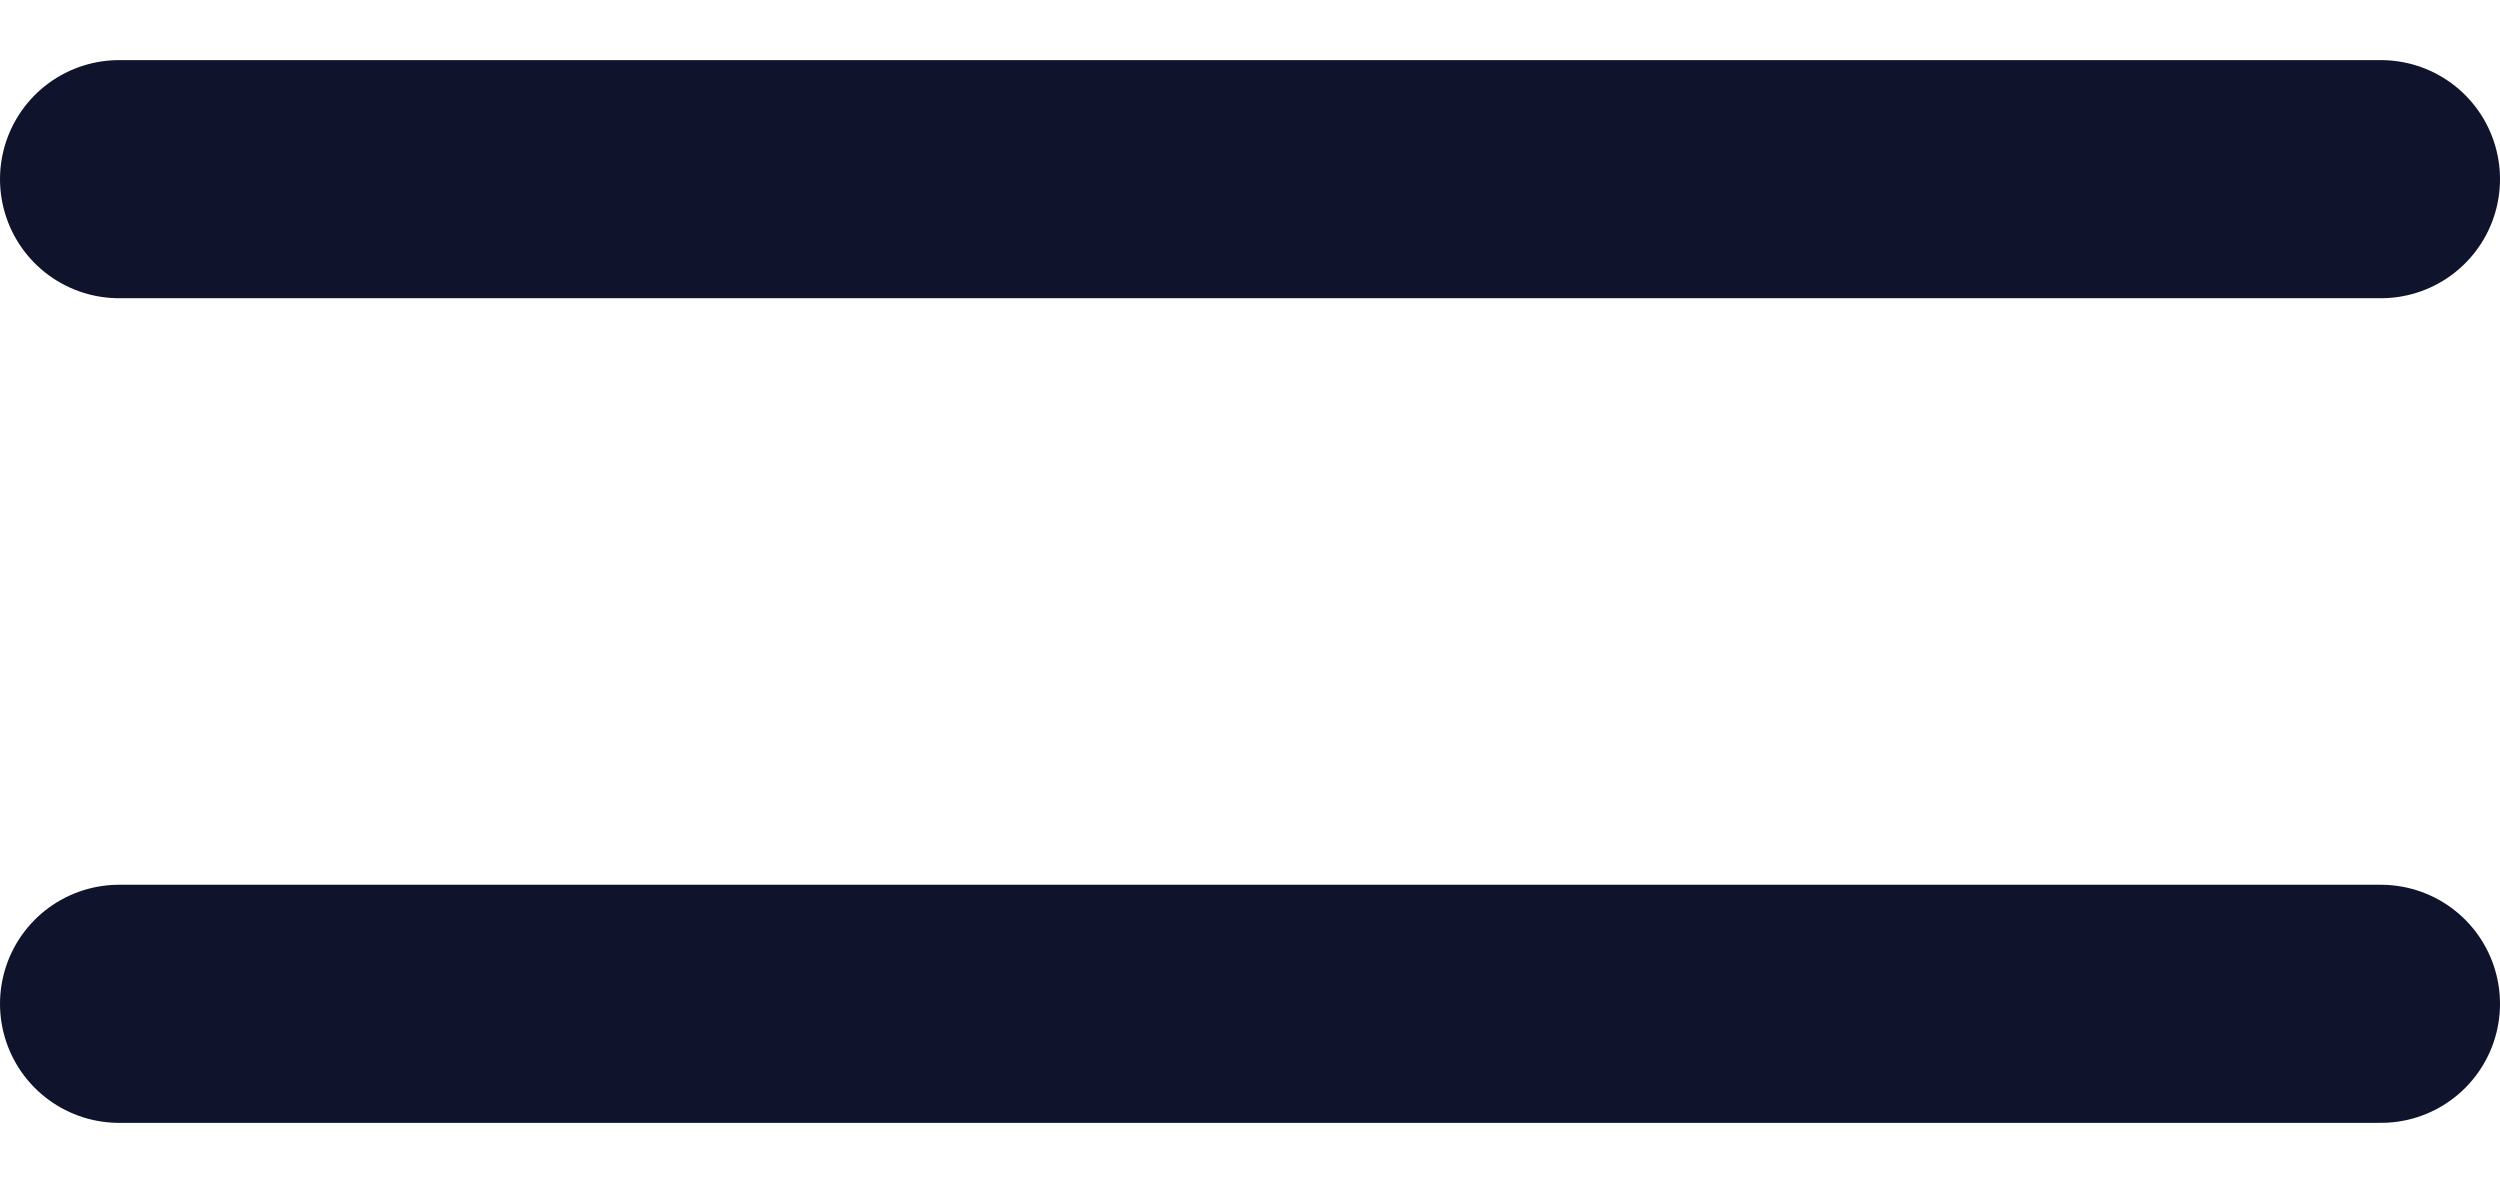 <svg width="21" height="10" viewBox="0 0 21 10" fill="none" xmlns="http://www.w3.org/2000/svg">
<path d="M1 8.432H20" stroke="#10132C" stroke-width="2" stroke-linecap="round" stroke-linejoin="round"/>
<path d="M1 1.505H20" stroke="#10132C" stroke-width="2" stroke-linecap="round" stroke-linejoin="round"/>
</svg>